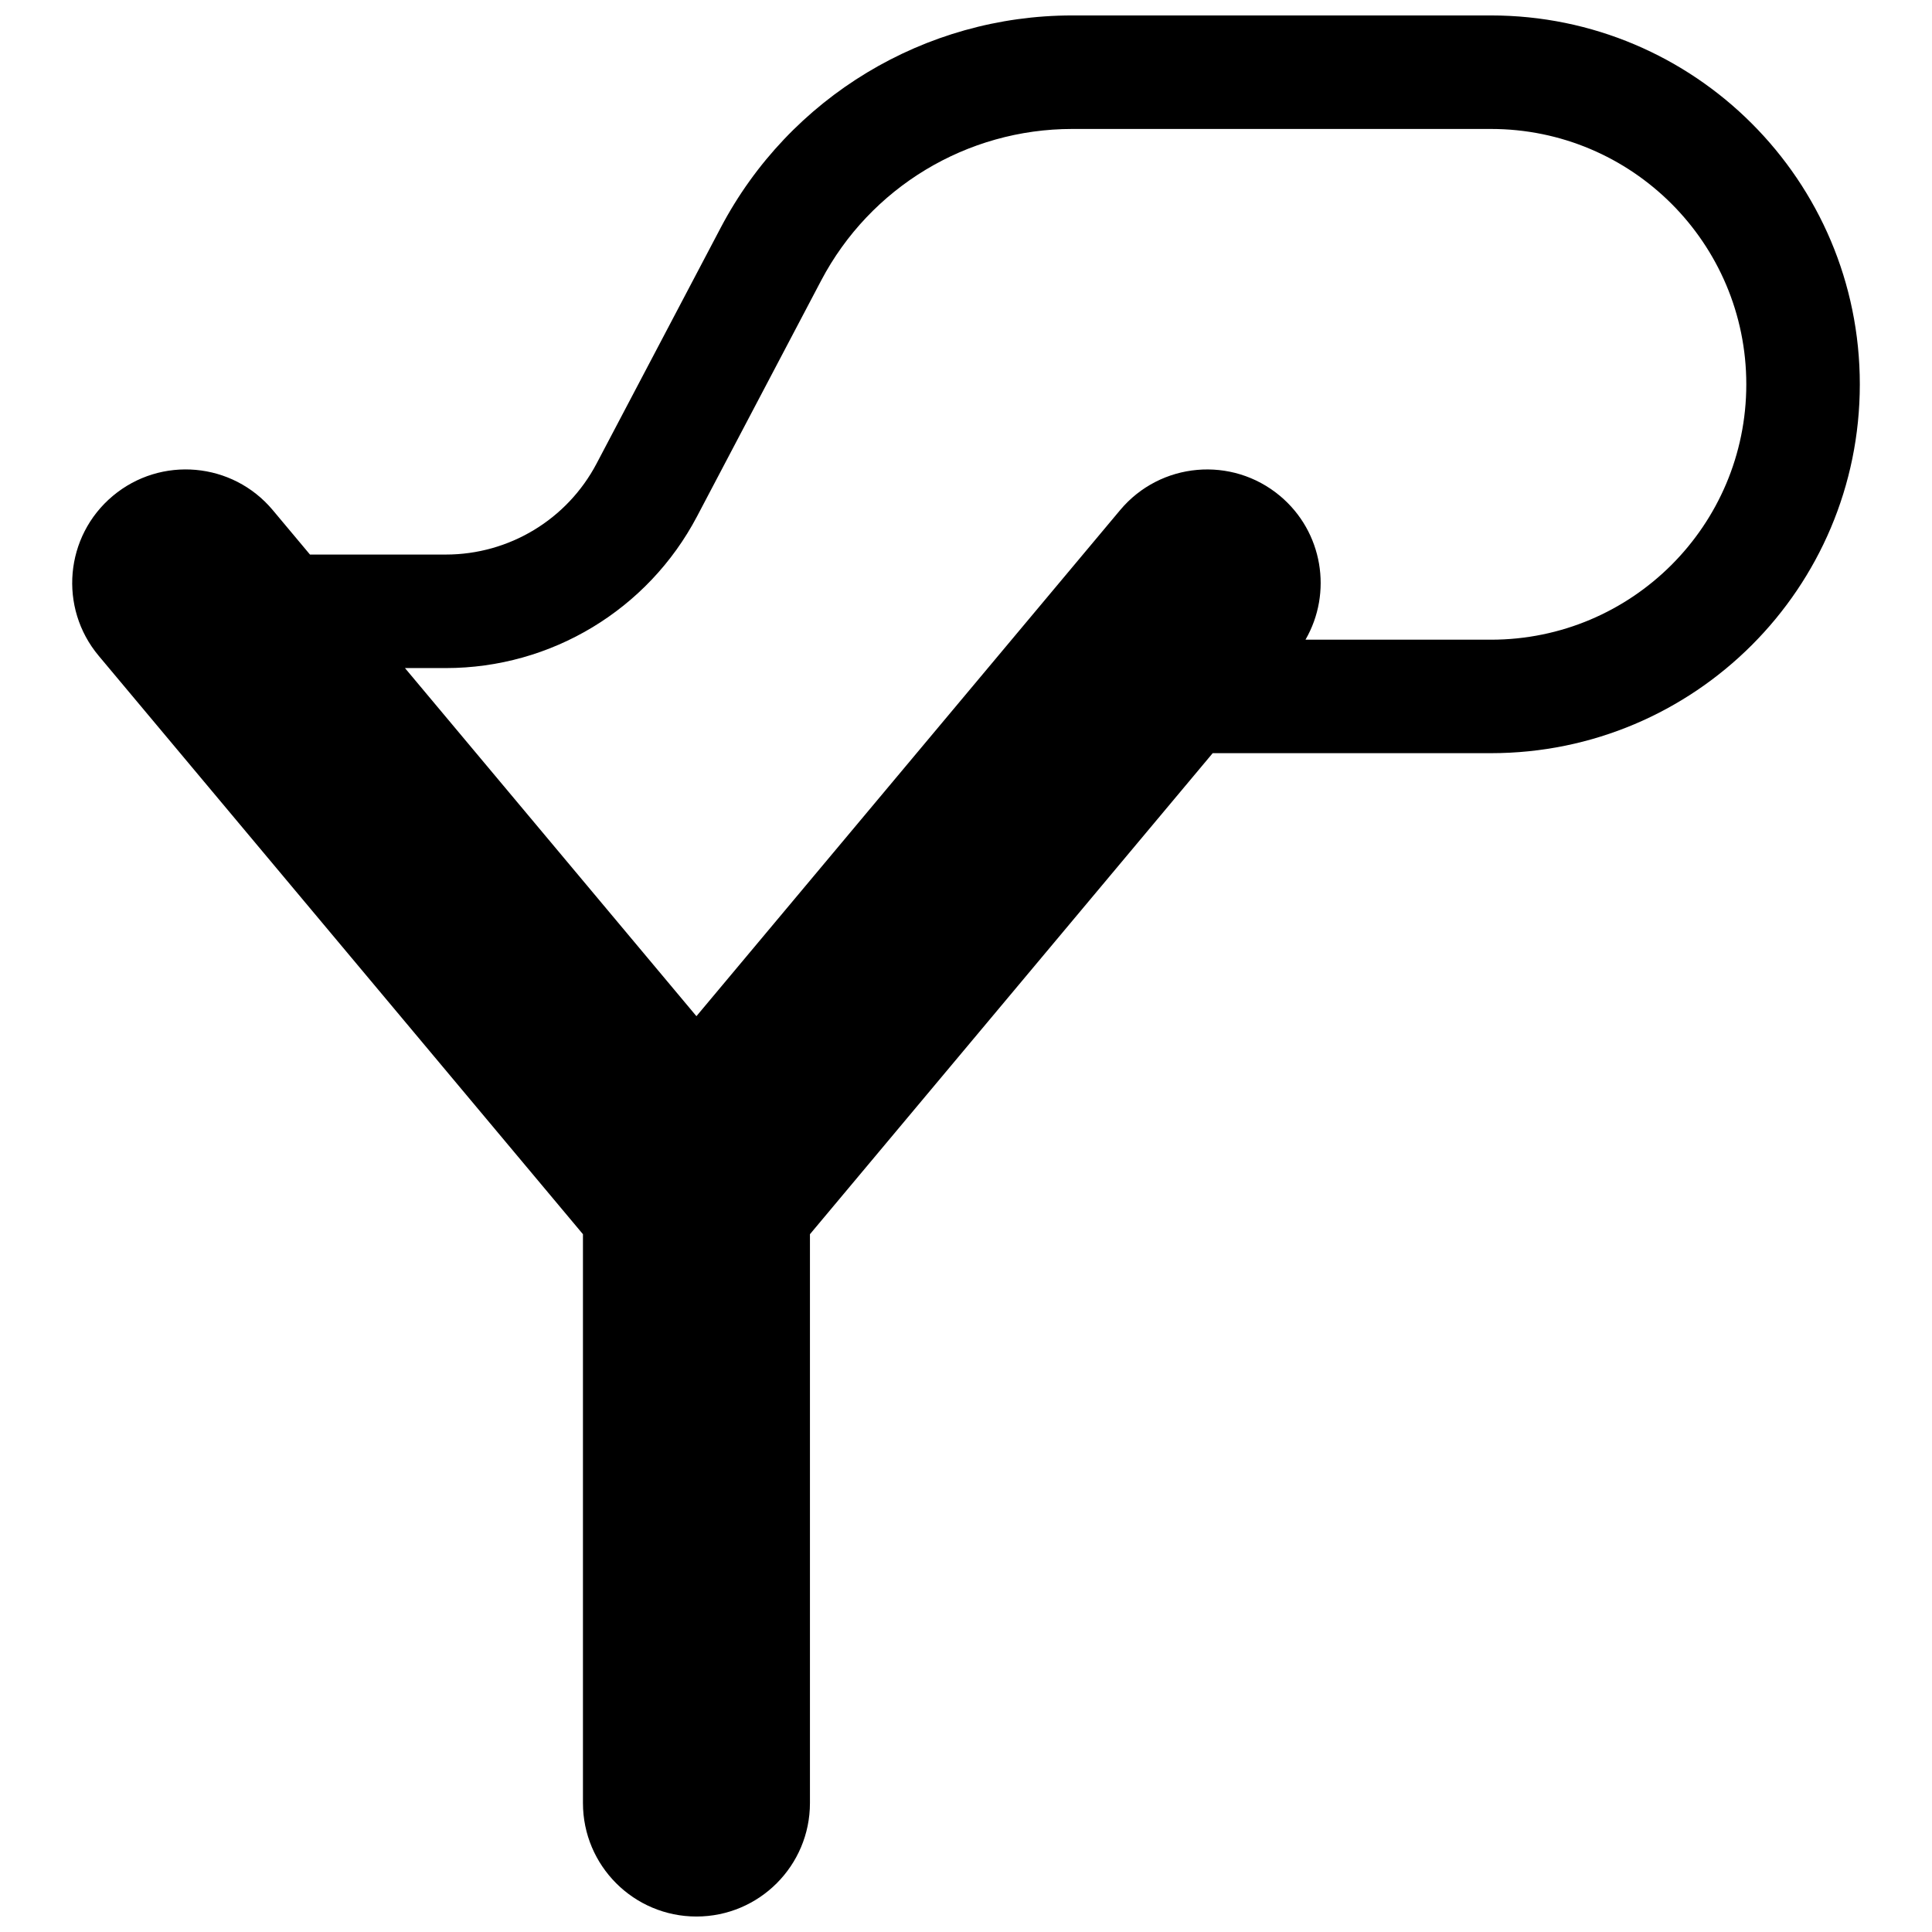 <?xml version="1.0" encoding="UTF-8"?>
<!-- Uploaded to: ICON Repo, www.iconrepo.com, Generator: ICON Repo Mixer Tools -->
<svg width="800px" height="800px" version="1.1" viewBox="144 144 512 512" xmlns="http://www.w3.org/2000/svg">
 <defs>
  <clipPath id="a">
   <path d="m163 148.09h474v503.81h-474z"/>
  </clipPath>
 </defs>
 <g clip-path="url(#a)">
  <path d="m170.15 317.79c-10.664-12.738-8.984-31.707 3.754-42.371 12.738-10.664 31.707-8.984 42.371 3.754l9.871 11.789h36.023c16.75 0 32.121-9.281 39.926-24.105l32.906-62.523c18.203-34.586 54.074-56.242 93.16-56.242h110.95c53.988 0 97.758 43.766 97.758 97.754 0 53.988-43.77 97.754-97.758 97.754h-73.738l-106.73 127.48v150.74c0 16.613-13.465 30.078-30.078 30.078-16.609 0-30.078-13.465-30.078-30.078v-150.74zm158.41 95.508 112.29-134.12c10.664-12.738 29.633-14.418 42.371-3.754 11.379 9.527 13.934 25.684 6.746 38.102h49.141c37.379 0 67.68-30.301 67.68-67.676s-30.301-67.676-67.68-67.676h-110.95c-27.922 0-53.539 15.469-66.543 40.172l-32.906 62.527c-13.004 24.703-38.625 40.172-66.543 40.172h-10.844z"/>
 </g>
</svg>